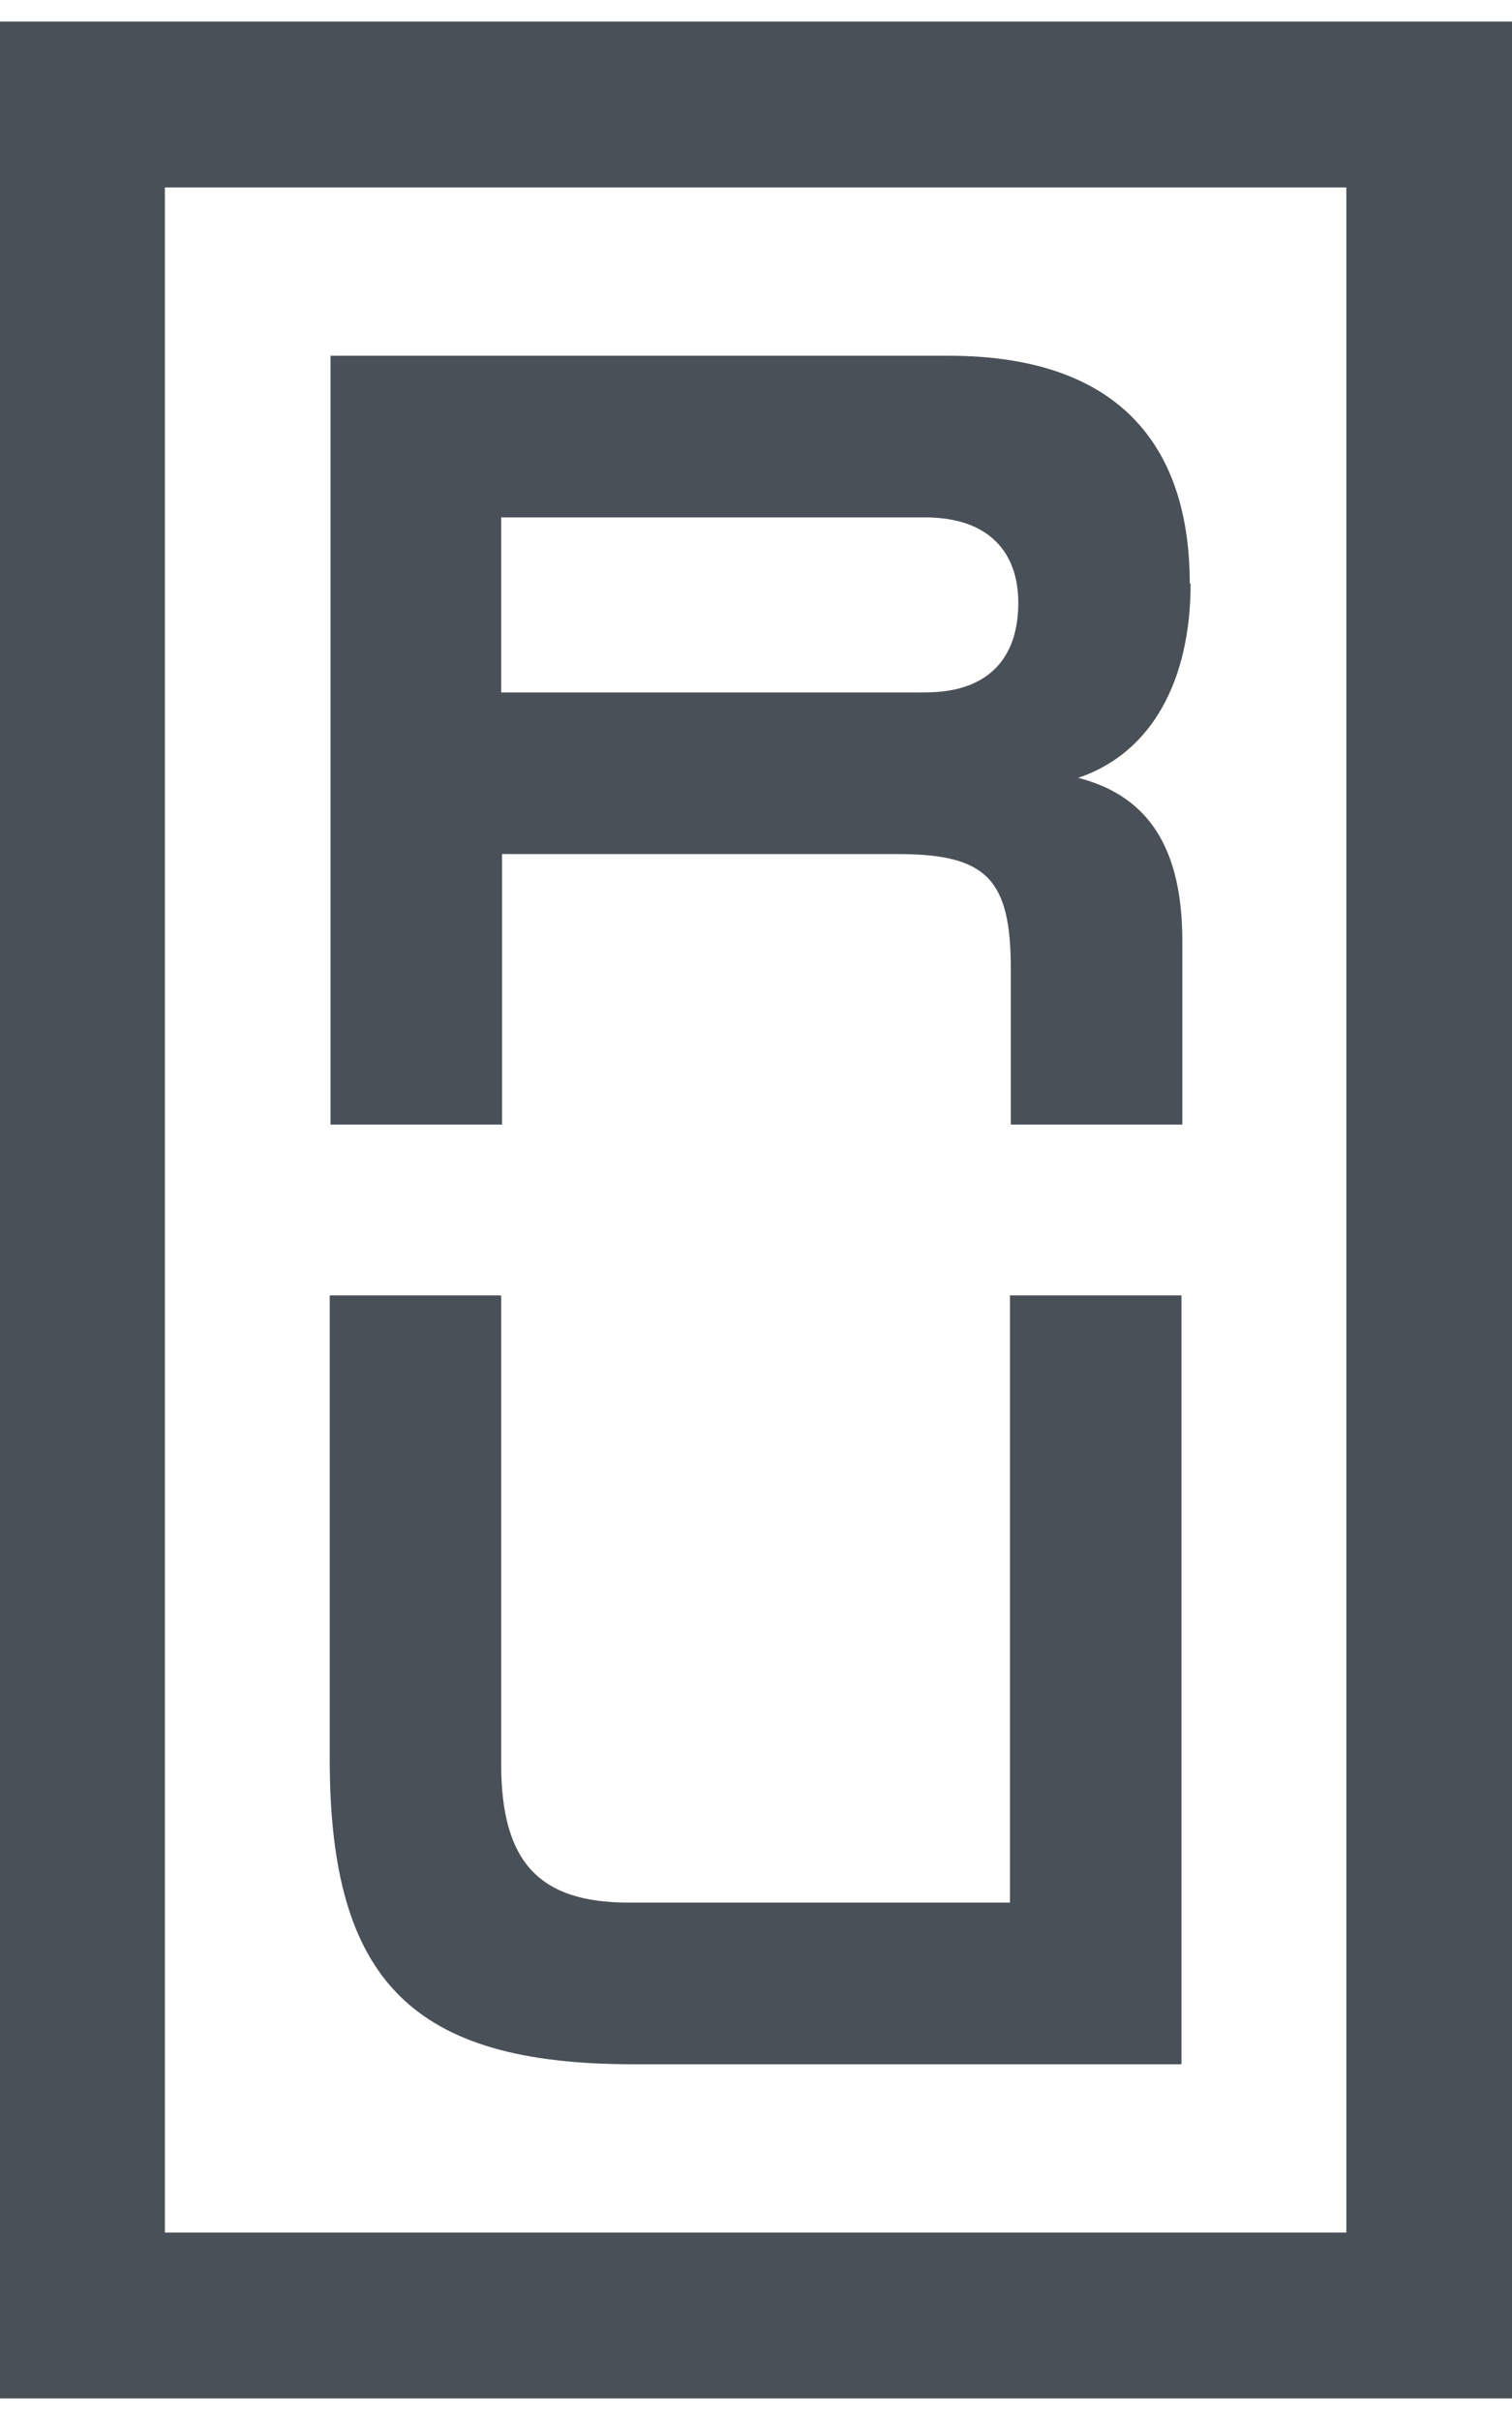 <svg width="25" height="40" viewBox="0 0 25 40" fill="none" xmlns="http://www.w3.org/2000/svg">
<path d="M19.672 9.646C19.672 7.528 18.654 5.88 15.68 5.88H5.465V18.588H8.301V14.117H14.854C16.327 14.117 16.713 14.546 16.713 16.013V18.588H19.549V15.556C19.549 14.048 19.012 13.162 17.828 12.857C19.053 12.442 19.686 11.238 19.686 9.646H19.672ZM15.295 11.445H8.287V8.552H15.295C16.341 8.552 16.837 9.12 16.837 9.964C16.837 10.809 16.41 11.445 15.295 11.445ZM0 39.643H25V0.357H0V39.643ZM2.726 3.098H22.261V36.902H2.726V3.098ZM16.699 21.412H19.535V34.12H10.463C6.828 34.12 5.452 32.749 5.452 29.081V21.412H8.287V29.164C8.287 30.784 8.921 31.448 10.394 31.448H16.699V21.412Z" fill="#495057"/>
</svg>
